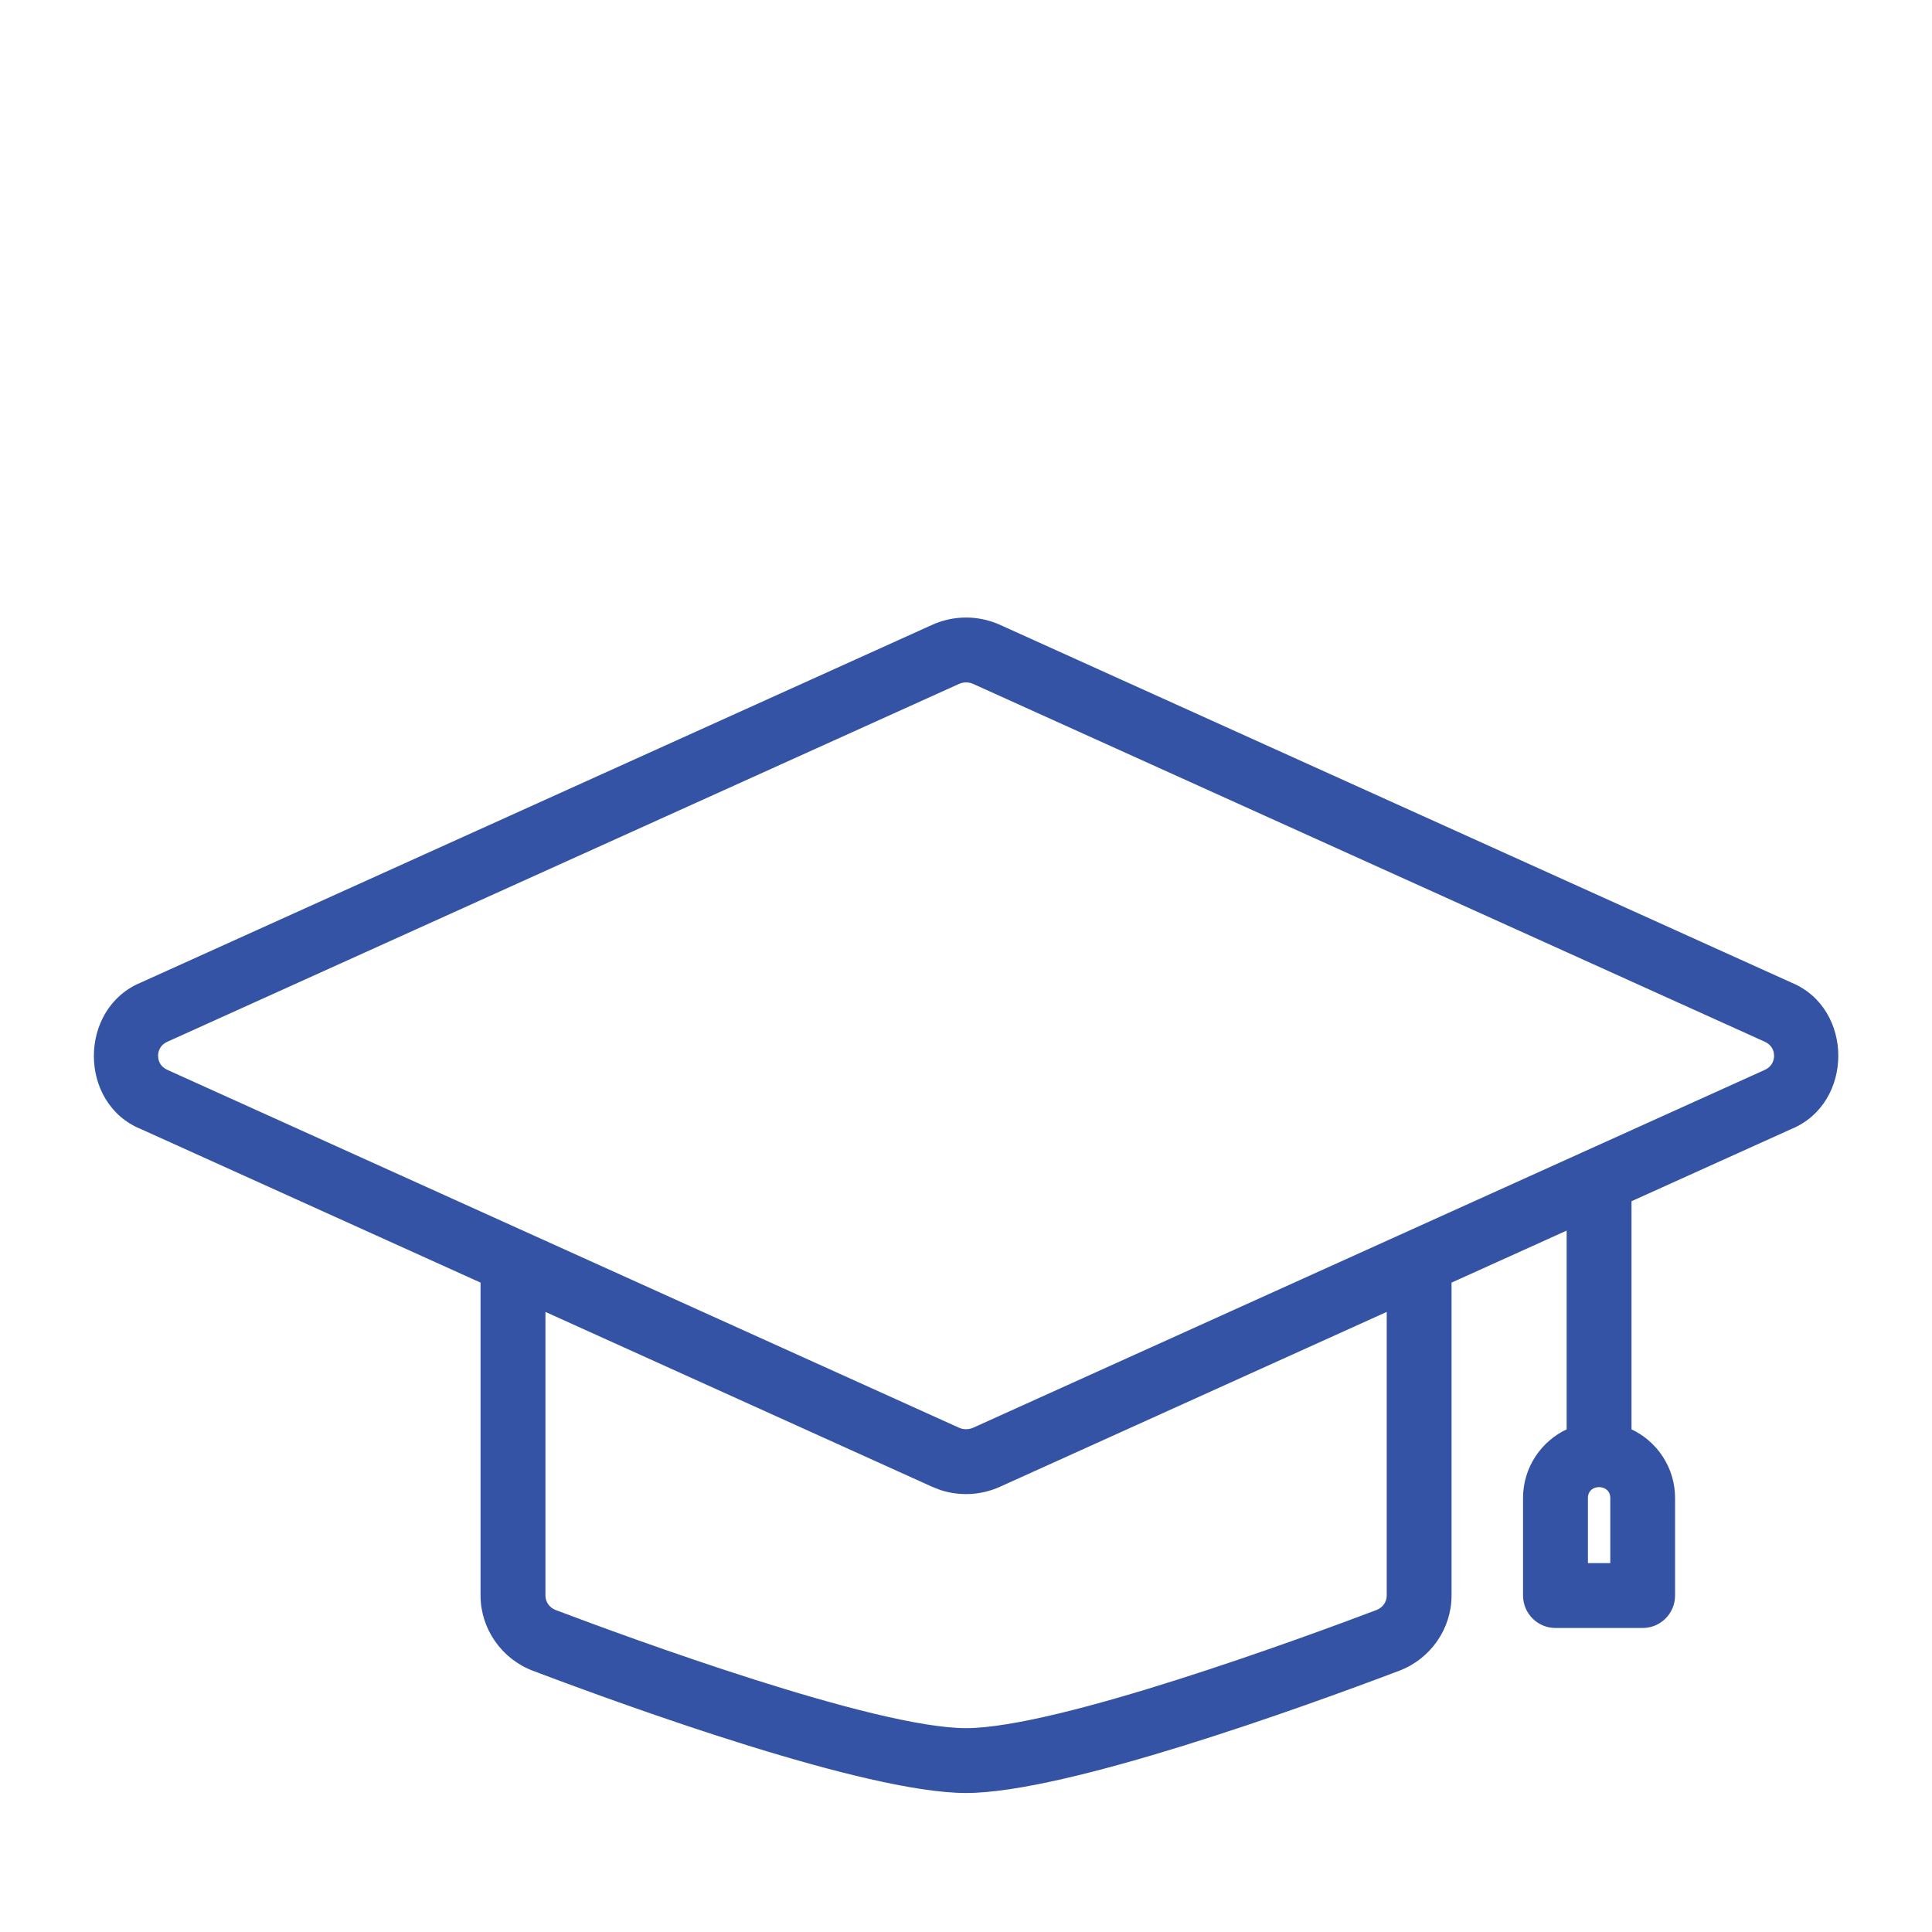 <svg width="56" height="56" viewBox="0 0 56 56" fill="none" xmlns="http://www.w3.org/2000/svg">
<path d="M27.042 18.156C27.652 17.881 28.353 17.881 28.963 18.156L51.903 28.526H51.902C52.793 28.89 53.235 29.749 53.234 30.604C53.234 31.458 52.79 32.317 51.9 32.681L47.24 34.786V41.462C47.984 41.801 48.503 42.55 48.503 43.42V46.248C48.503 46.74 48.104 47.138 47.613 47.138H45.086C44.595 47.138 44.197 46.74 44.196 46.248V43.42C44.196 42.55 44.716 41.801 45.46 41.462V35.592L42.024 37.145V46.248C42.024 47.188 41.428 48.044 40.542 48.38C39.137 48.912 36.723 49.797 34.301 50.549C31.881 51.3 29.445 51.921 28.001 51.921C26.556 51.921 24.12 51.3 21.701 50.549C19.279 49.797 16.866 48.912 15.461 48.38C14.575 48.044 13.979 47.188 13.979 46.248V37.145L4.103 32.68V32.681C3.21 32.316 2.769 31.457 2.771 30.604C2.772 29.75 3.216 28.892 4.102 28.526L27.042 18.156ZM28.963 43.05C28.428 43.291 27.825 43.322 27.273 43.141L27.041 43.05C26.218 42.679 17.163 38.583 15.76 37.949V46.248C15.76 46.455 15.889 46.638 16.092 46.715C17.154 47.117 19.468 47.974 21.85 48.73C23.041 49.109 24.248 49.461 25.323 49.72C26.4 49.978 27.341 50.141 28.002 50.141C28.662 50.141 29.603 49.978 30.68 49.72C31.755 49.462 32.963 49.109 34.154 48.73C36.536 47.974 38.851 47.117 39.913 46.715C40.115 46.638 40.245 46.454 40.245 46.248V37.949L28.963 43.05ZM46.351 43.055C46.255 43.055 46.162 43.086 46.093 43.147C46.025 43.206 45.977 43.296 45.977 43.42V45.357H46.725V43.42C46.724 43.295 46.676 43.206 46.608 43.147C46.539 43.086 46.446 43.055 46.351 43.055ZM28.23 19.779C28.085 19.714 27.92 19.714 27.775 19.779L4.835 30.148C4.561 30.272 4.532 30.507 4.532 30.604L4.541 30.698C4.562 30.811 4.63 30.965 4.835 31.058L27.775 41.428C27.919 41.493 28.086 41.492 28.23 41.428L51.169 31.059C51.442 30.935 51.472 30.701 51.473 30.604L51.464 30.509C51.443 30.396 51.374 30.241 51.17 30.148L28.23 19.779Z" fill="#3453A4" stroke="#3453A4" stroke-width="0.1"/>
</svg>
